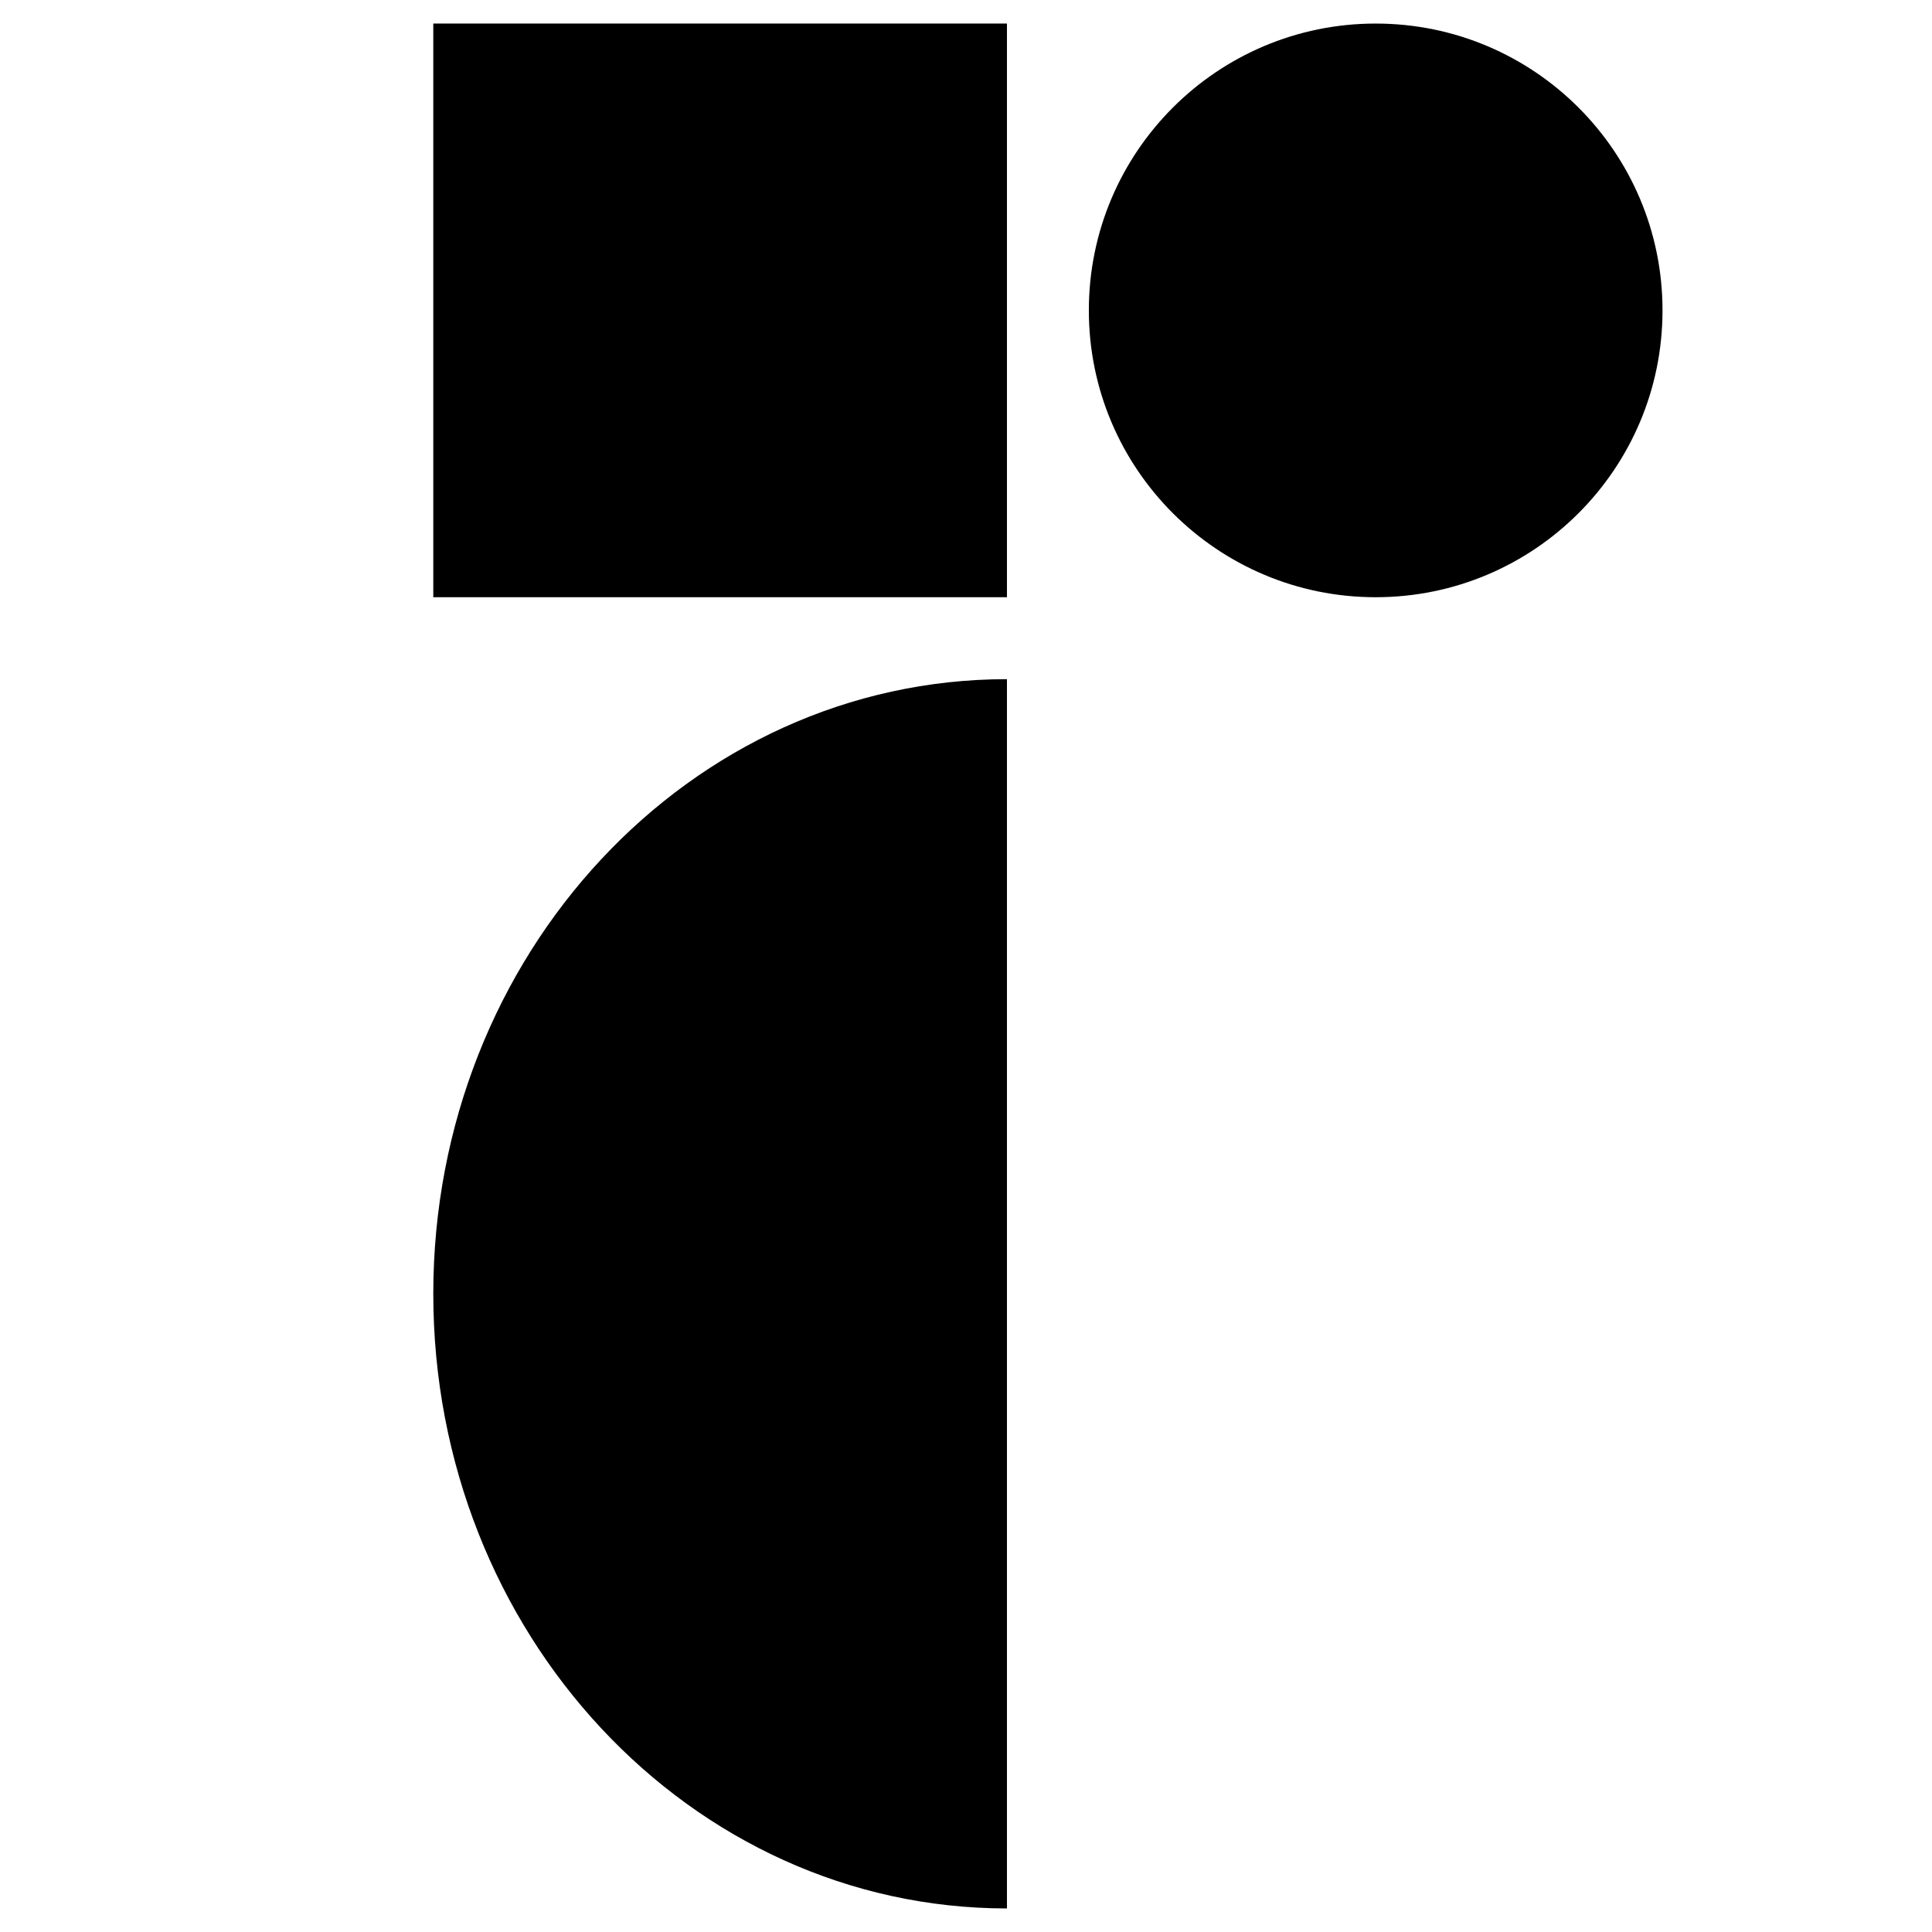 <?xml version="1.0" encoding="utf-8"?>
<svg xmlns="http://www.w3.org/2000/svg" width="41" height="41" viewBox="0 0 41 41" fill="none">
<g clip-path="url(#clip0_941_101590)">
<path d="M21.369 40.5C14.646 40.5 9.195 34.66 9.195 27.457C9.195 20.253 14.646 14.413 21.369 14.413V40.5Z" fill="black"/>
<path d="M21.369 0.5H9.195V12.674H21.369V0.5Z" fill="black"/>
<path d="M29.194 12.674C32.556 12.674 35.281 9.949 35.281 6.587C35.281 3.225 32.556 0.5 29.194 0.5C25.833 0.5 23.107 3.225 23.107 6.587C23.107 9.949 25.833 12.674 29.194 12.674Z" fill="black"/>
</g>
<defs>
<clipPath id="clip0_941_101590">
<rect width="40" height="40" fill="white" transform="translate(0.5 0.5)"/>
</clipPath>
</defs>
</svg>